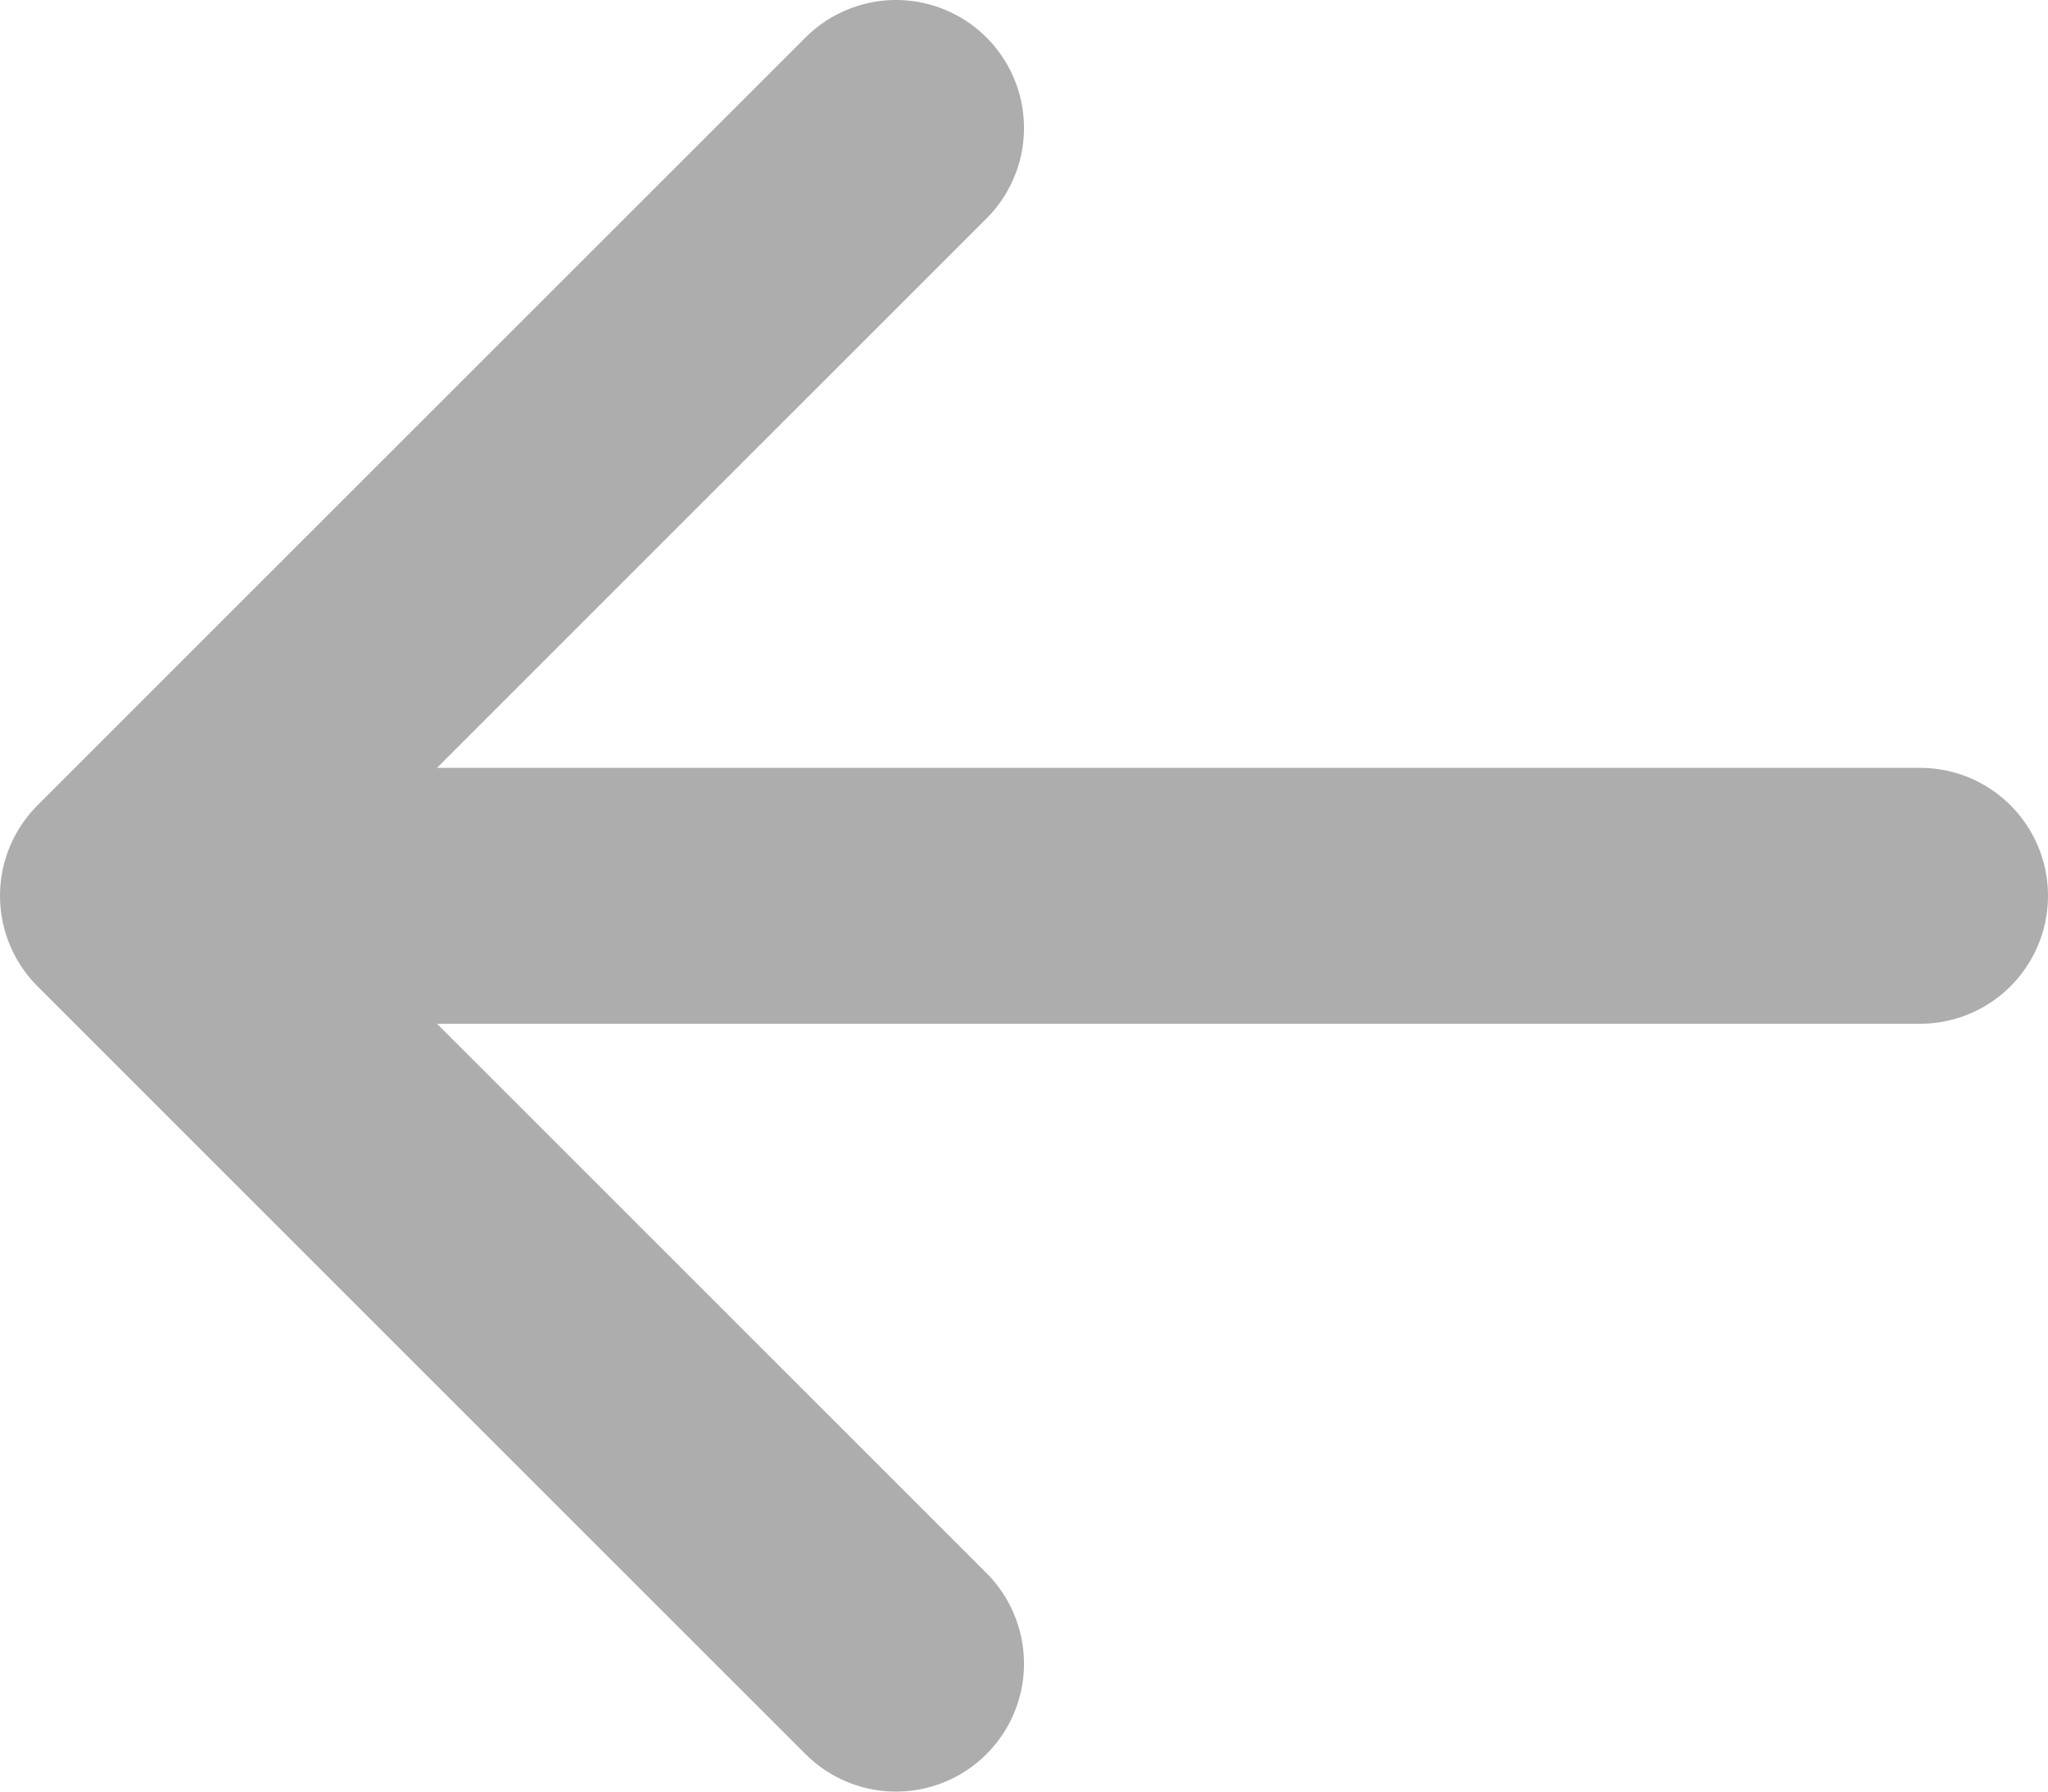 <svg width="16" height="14" viewBox="0 0 16 14" fill="none" xmlns="http://www.w3.org/2000/svg">
<path d="M15 7L1 7M1 7L7 13M1 7L7 1" stroke="#ADADAD" stroke-width="2" stroke-linecap="round" stroke-linejoin="round"/>
</svg>
